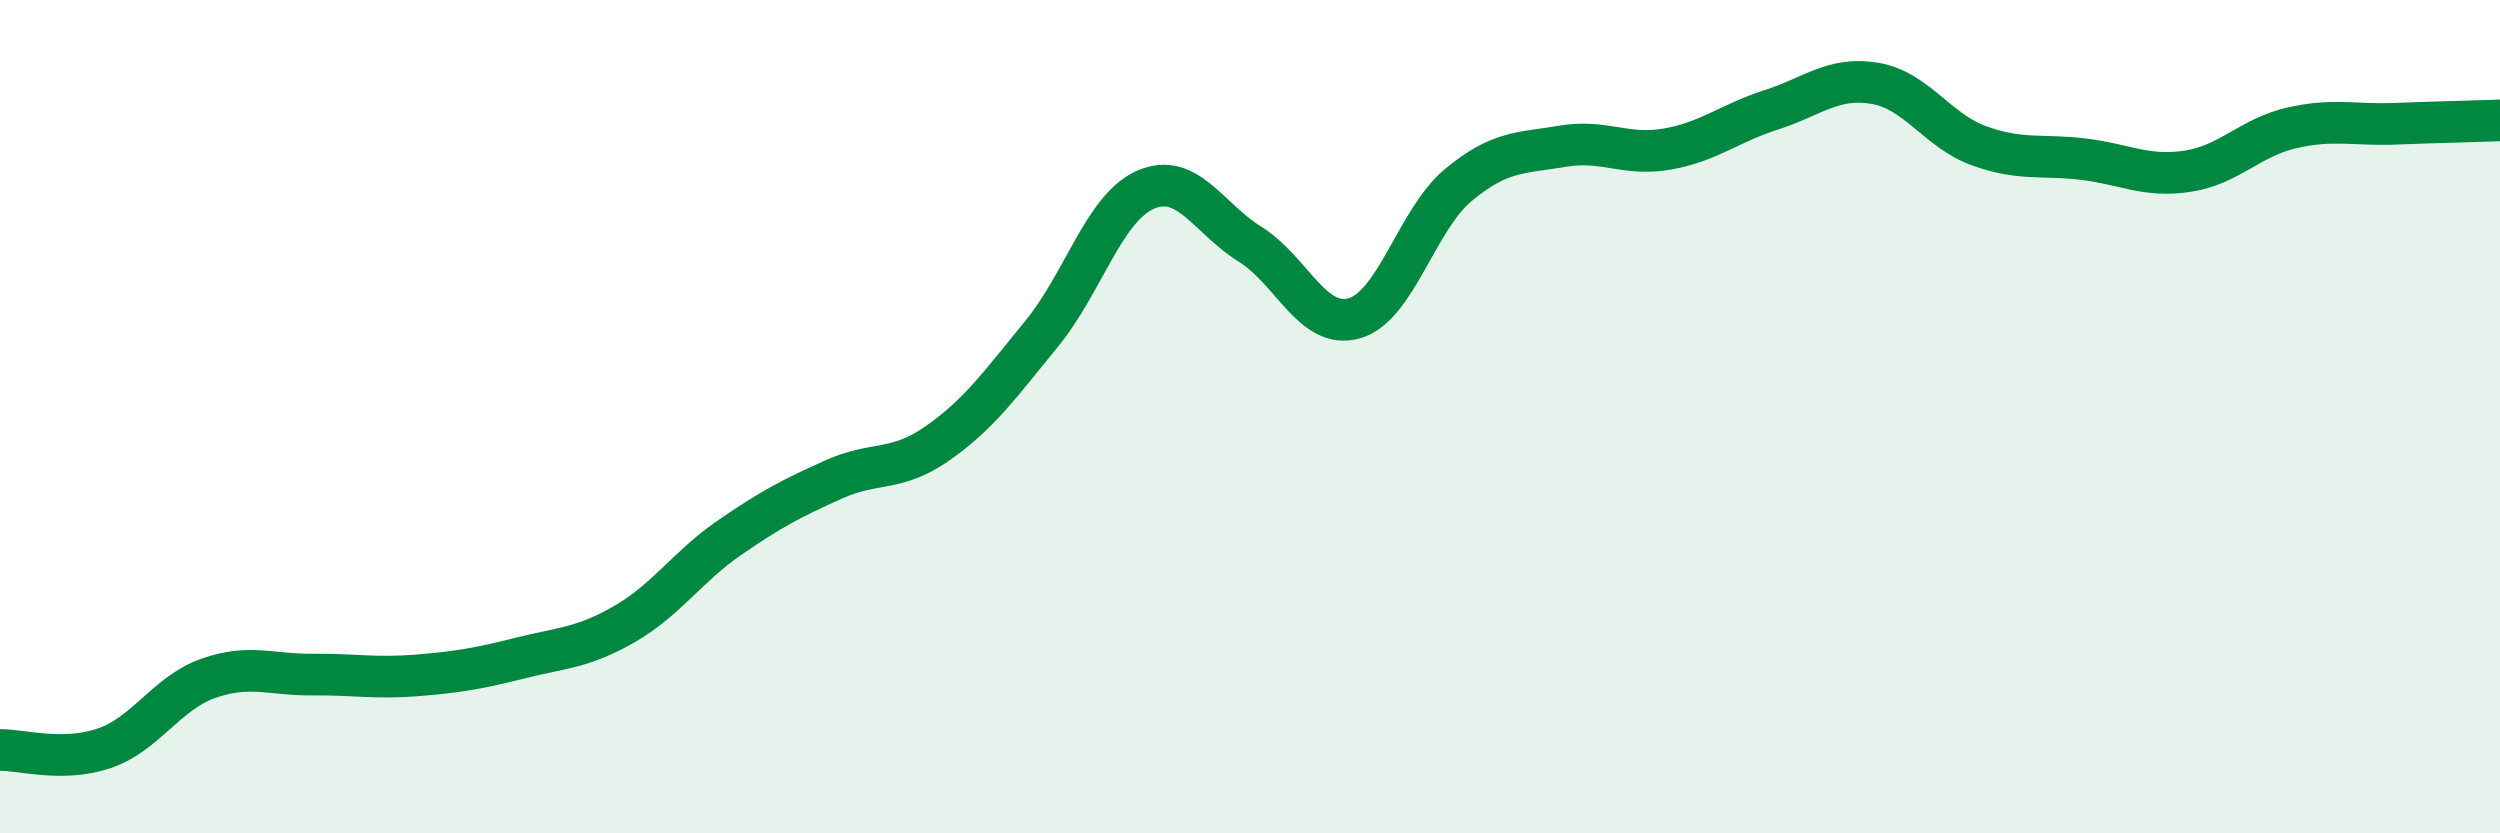 
    <svg width="60" height="20" viewBox="0 0 60 20" xmlns="http://www.w3.org/2000/svg">
      <path
        d="M 0,18 C 0.5,17.99 1.5,18.3 2.5,17.96 C 3.5,17.62 4,16.63 5,16.28 C 6,15.93 6.5,16.2 7.5,16.19 C 8.5,16.18 9,16.29 10,16.21 C 11,16.13 11.5,16.04 12.5,15.79 C 13.5,15.54 14,15.55 15,14.97 C 16,14.39 16.5,13.6 17.5,12.91 C 18.5,12.22 19,11.96 20,11.51 C 21,11.06 21.5,11.34 22.5,10.64 C 23.5,9.94 24,9.23 25,8.01 C 26,6.79 26.5,4.98 27.5,4.55 C 28.5,4.12 29,5.24 30,5.86 C 31,6.48 31.5,7.92 32.5,7.64 C 33.5,7.36 34,5.27 35,4.44 C 36,3.61 36.5,3.68 37.5,3.51 C 38.5,3.34 39,3.75 40,3.58 C 41,3.41 41.5,2.96 42.5,2.64 C 43.5,2.32 44,1.83 45,2 C 46,2.17 46.5,3.14 47.5,3.5 C 48.5,3.86 49,3.7 50,3.82 C 51,3.94 51.5,4.26 52.5,4.11 C 53.5,3.96 54,3.3 55,3.07 C 56,2.84 56.5,3.01 57.5,2.97 C 58.5,2.93 59.5,2.91 60,2.89L60 20L0 20Z"
        fill="#008740"
        opacity="0.1"
        stroke-linecap="round"
        stroke-linejoin="round"
      />
      <path
        d="M 0,18 C 0.5,17.99 1.5,18.3 2.5,17.96 C 3.5,17.62 4,16.63 5,16.28 C 6,15.93 6.5,16.2 7.5,16.19 C 8.5,16.18 9,16.29 10,16.21 C 11,16.13 11.5,16.04 12.5,15.79 C 13.5,15.54 14,15.55 15,14.97 C 16,14.39 16.5,13.6 17.5,12.91 C 18.5,12.22 19,11.96 20,11.51 C 21,11.06 21.5,11.34 22.5,10.64 C 23.5,9.94 24,9.23 25,8.01 C 26,6.79 26.5,4.98 27.5,4.55 C 28.5,4.12 29,5.24 30,5.86 C 31,6.48 31.5,7.92 32.5,7.64 C 33.5,7.36 34,5.27 35,4.44 C 36,3.61 36.5,3.68 37.5,3.51 C 38.5,3.34 39,3.75 40,3.58 C 41,3.41 41.5,2.96 42.5,2.64 C 43.5,2.32 44,1.83 45,2 C 46,2.17 46.5,3.14 47.5,3.5 C 48.5,3.86 49,3.7 50,3.82 C 51,3.94 51.5,4.26 52.5,4.11 C 53.5,3.96 54,3.3 55,3.07 C 56,2.84 56.5,3.01 57.5,2.97 C 58.5,2.93 59.5,2.91 60,2.89"
        stroke="#008740"
        stroke-width="1"
        fill="none"
        stroke-linecap="round"
        stroke-linejoin="round"
      />
    </svg>
  
